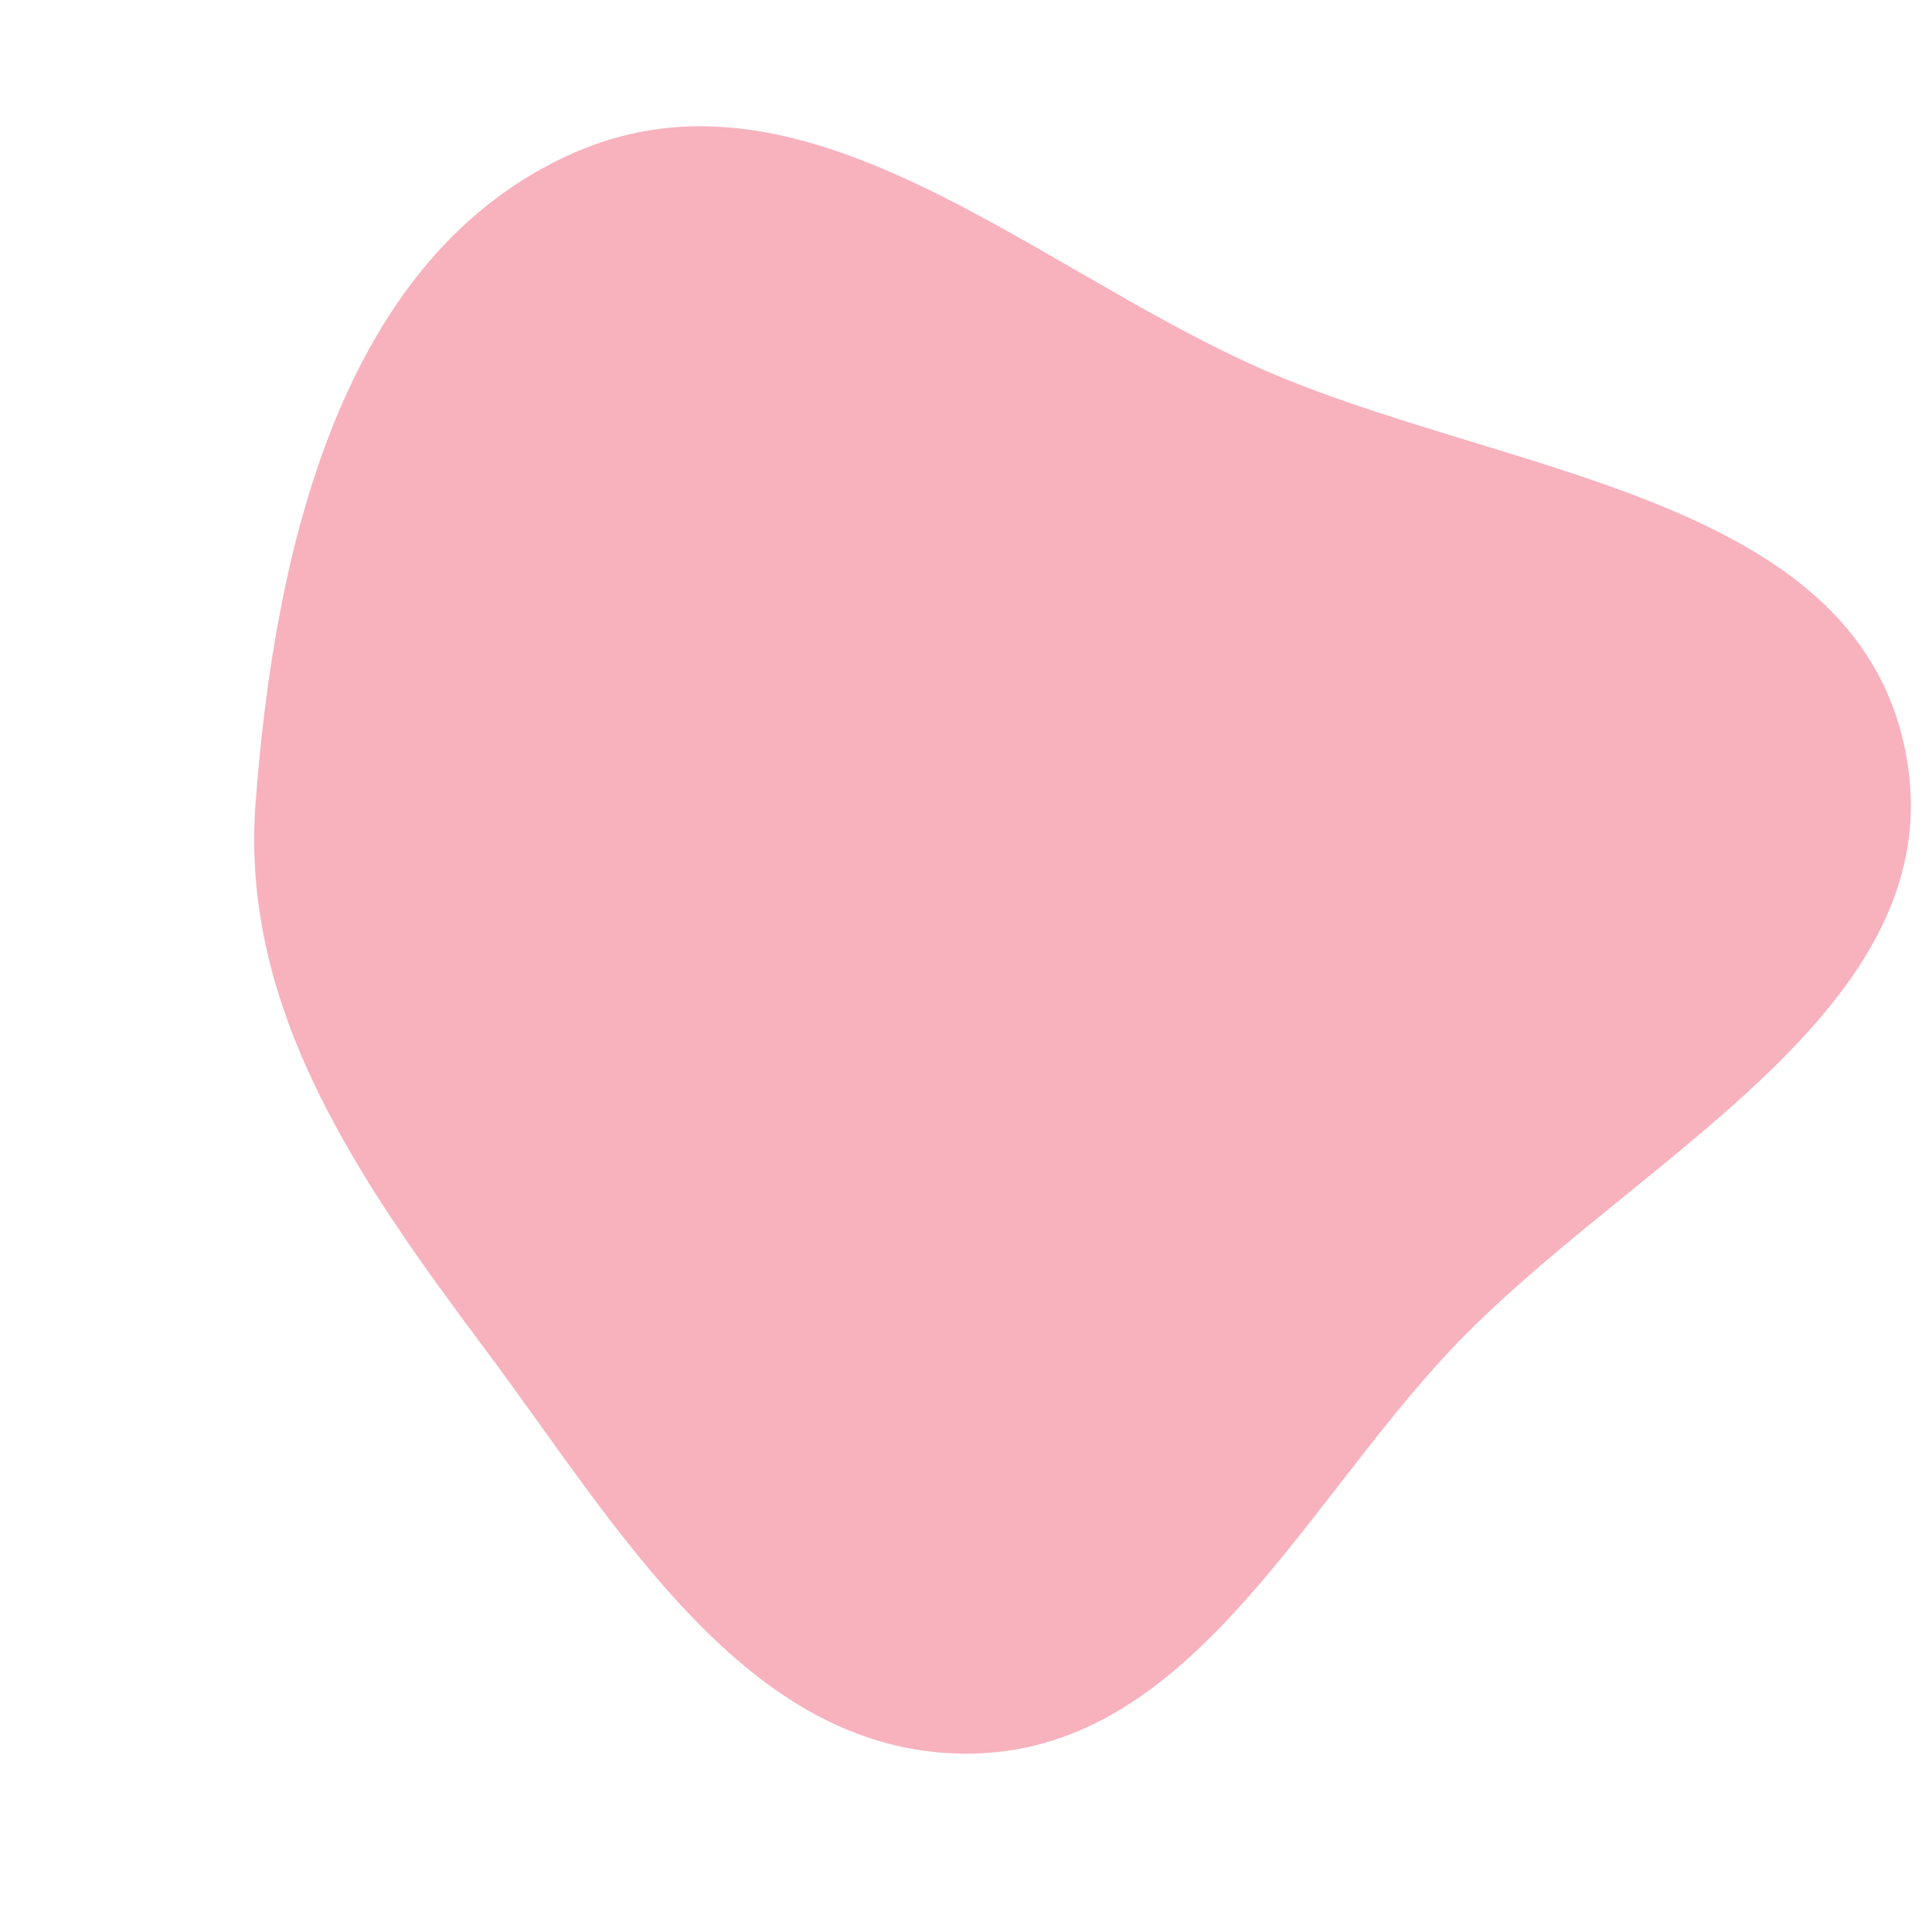 <svg width="256" height="256" viewBox="0 0 256 256" xmlns="http://www.w3.org/2000/svg">
    <path stroke="#none" stroke-width="0" fill="#f7b2bd" d="M128,232.37C157.22,232.431,172.053,200.385,192.037,179.068C215.989,153.52,259.262,133.945,252.486,99.587C245.687,65.11,198.334,62.915,166.287,48.496C136.06,34.896,106.46,6.926,76.099,20.227C45.239,33.747,36.36,72.914,33.859,106.513C31.818,133.944,47.821,156.775,64.297,178.801C81.781,202.176,98.81,232.309,128,232.37"/>
</svg>